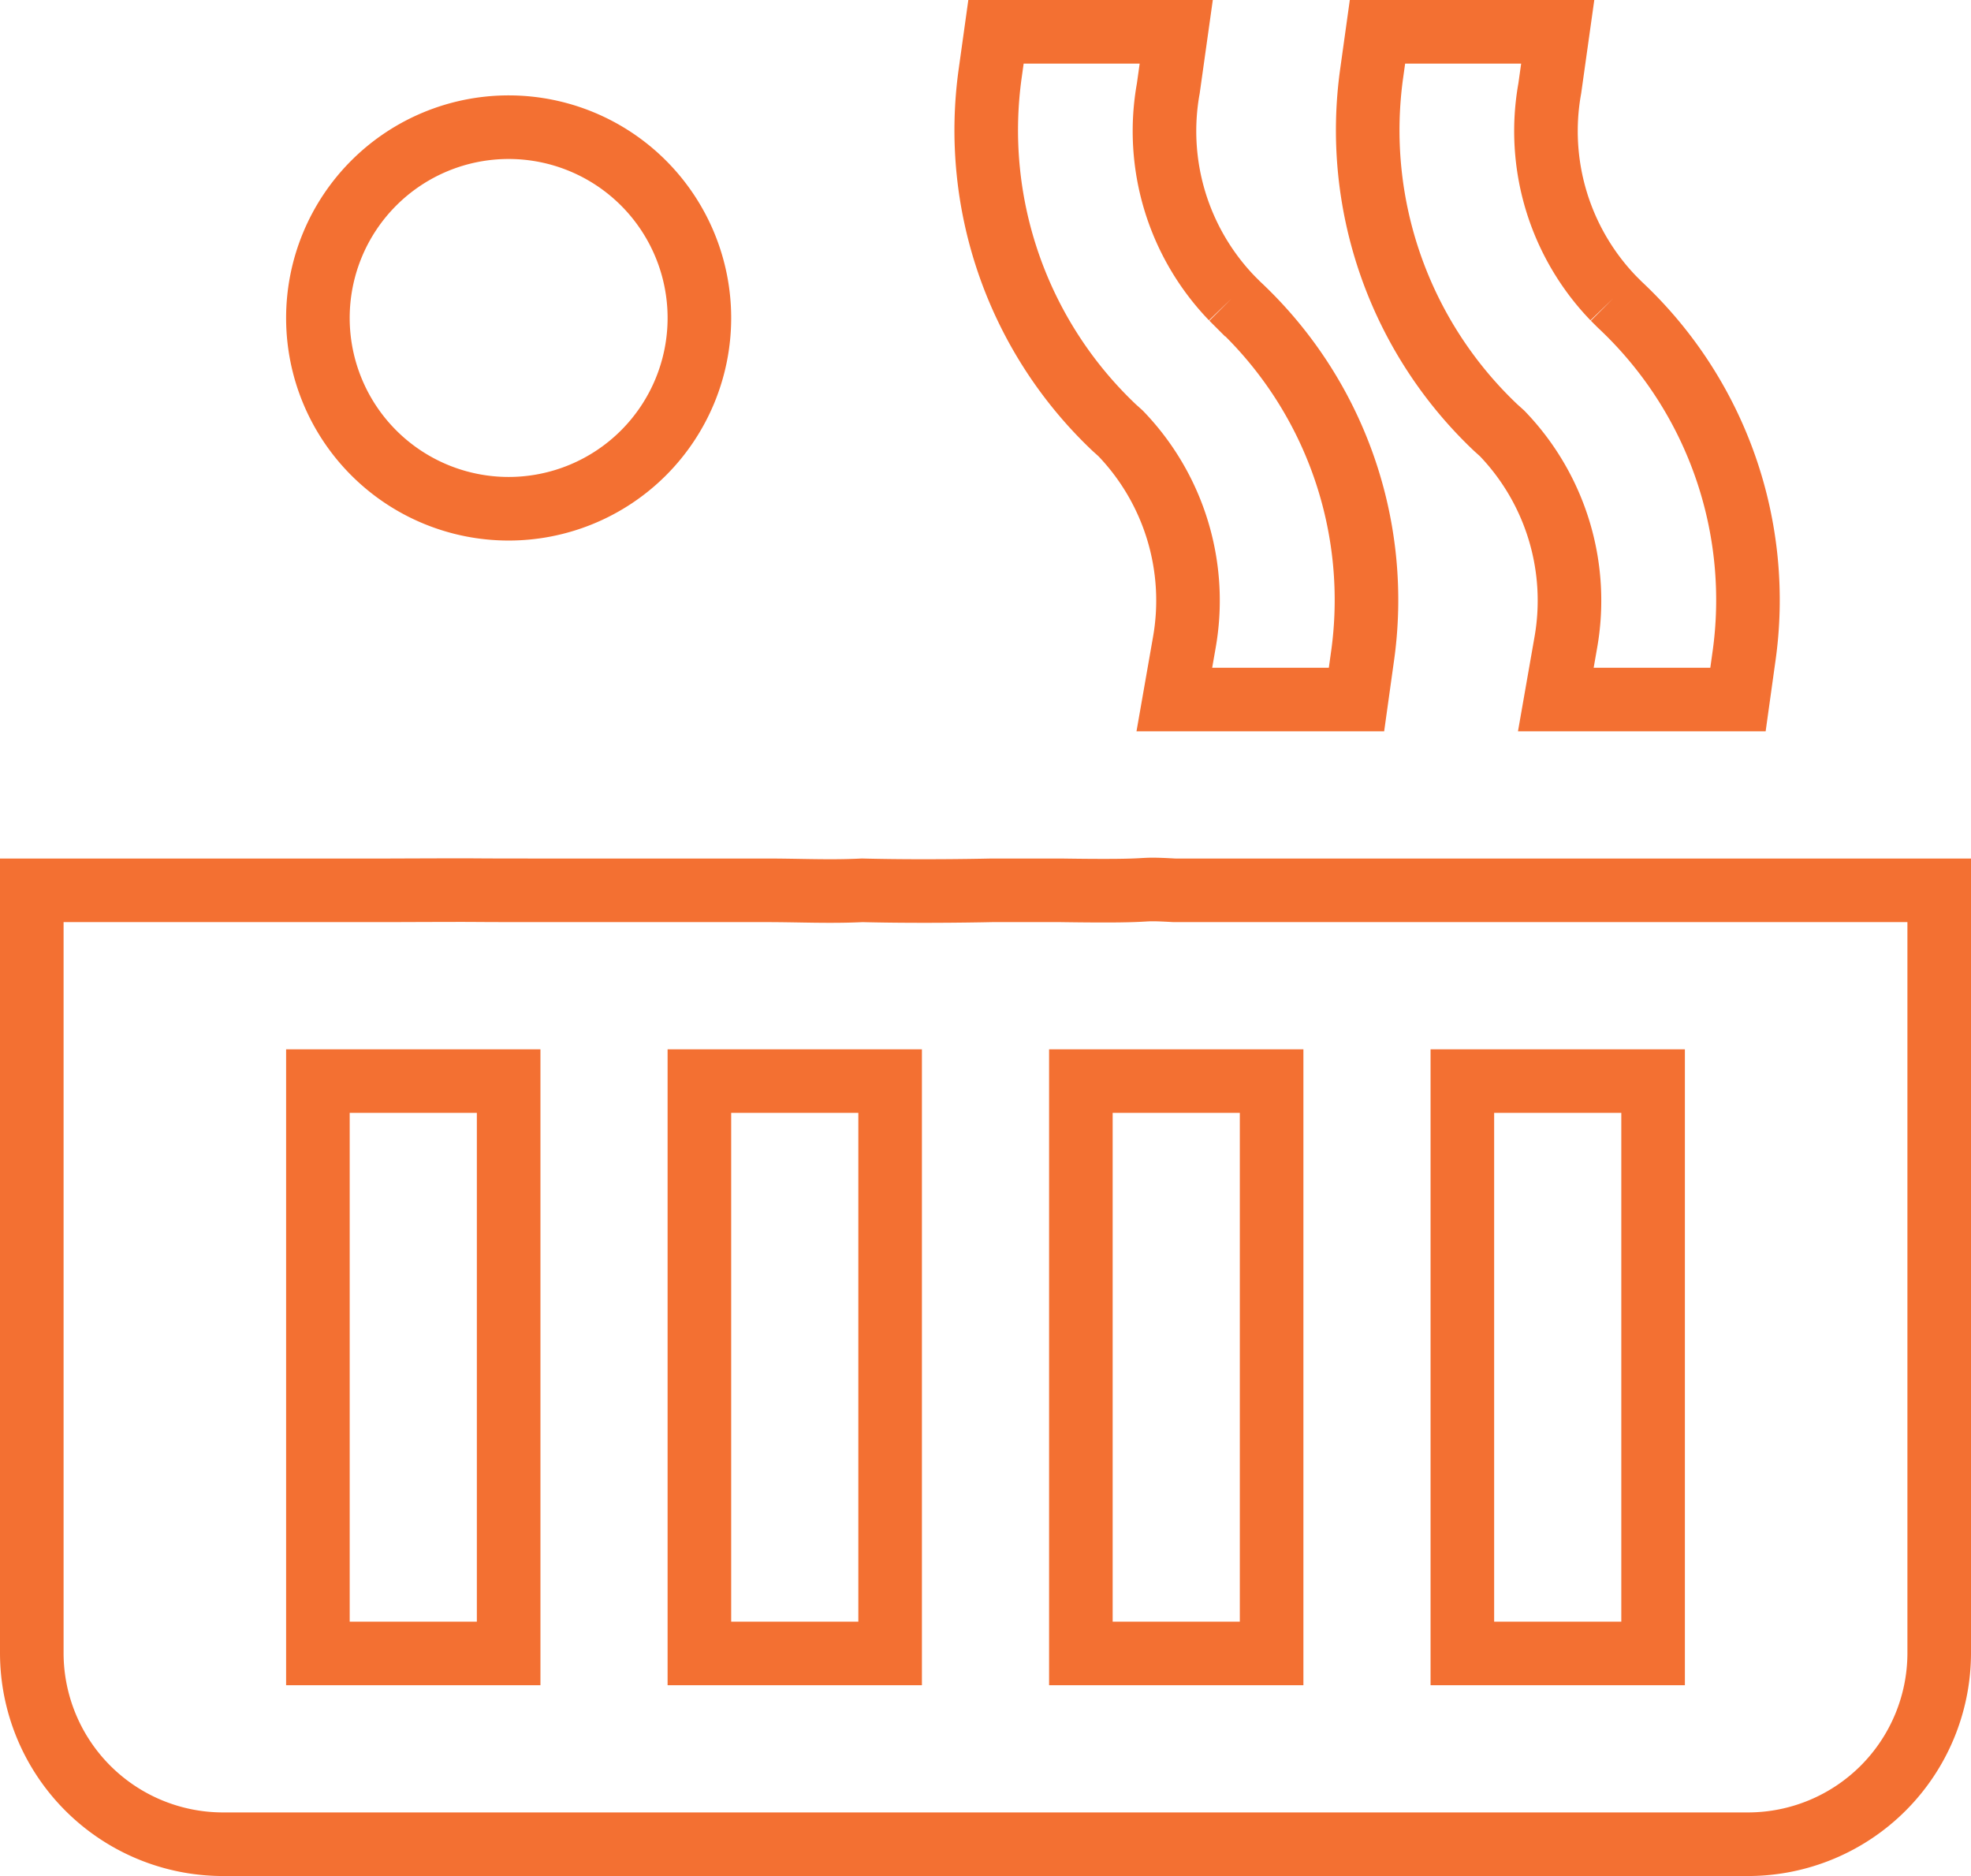 <svg xmlns="http://www.w3.org/2000/svg" width="31" height="29.5" viewBox="0 0 31 29.5">
  <g id="Icon_material-hot-tub" data-name="Icon material-hot-tub" transform="translate(-2.5 -4)">
    <path id="Path_37" data-name="Path 37" d="M13.5,9a3,3,0,1,1-3-3A3,3,0,0,1,13.5,9Z" fill="none" stroke="#f37032" stroke-width="1"/>
    <path id="Path_38" data-name="Path 38" d="M20.97,18c-.7-.039-.131.025-1.788,0H18.1s-1.052.025-2.04,0c-.51.025-.988,0-1.5,0H10.92c-1.486,0-.375-.007-2.3,0H3V30a3.009,3.009,0,0,0,3,3H30a3.009,3.009,0,0,0,3-3V18ZM10.5,30h-3V21h3Zm6,0h-3V21h3Zm6,0h-3V21h3Zm6,0h-3V21h3ZM27.975,8.79l-.1-.1a3.789,3.789,0,0,1-1-3.3L27,4.5H24.165l-.09.645a6.44,6.44,0,0,0,1.95,5.58l.1.09a3.789,3.789,0,0,1,1,3.3L26.97,15h2.865l.09-.645a6.355,6.355,0,0,0-1.95-5.565Zm-6,0-.1-.1a3.789,3.789,0,0,1-1-3.3L21,4.5H18.165l-.09.645a6.44,6.44,0,0,0,1.95,5.58l.1.09a3.789,3.789,0,0,1,1,3.3L20.97,15h2.865l.09-.645a6.355,6.355,0,0,0-1.95-5.565Z" fill="none" stroke="#f37032" stroke-width="1"/>
  </g>
</svg>
